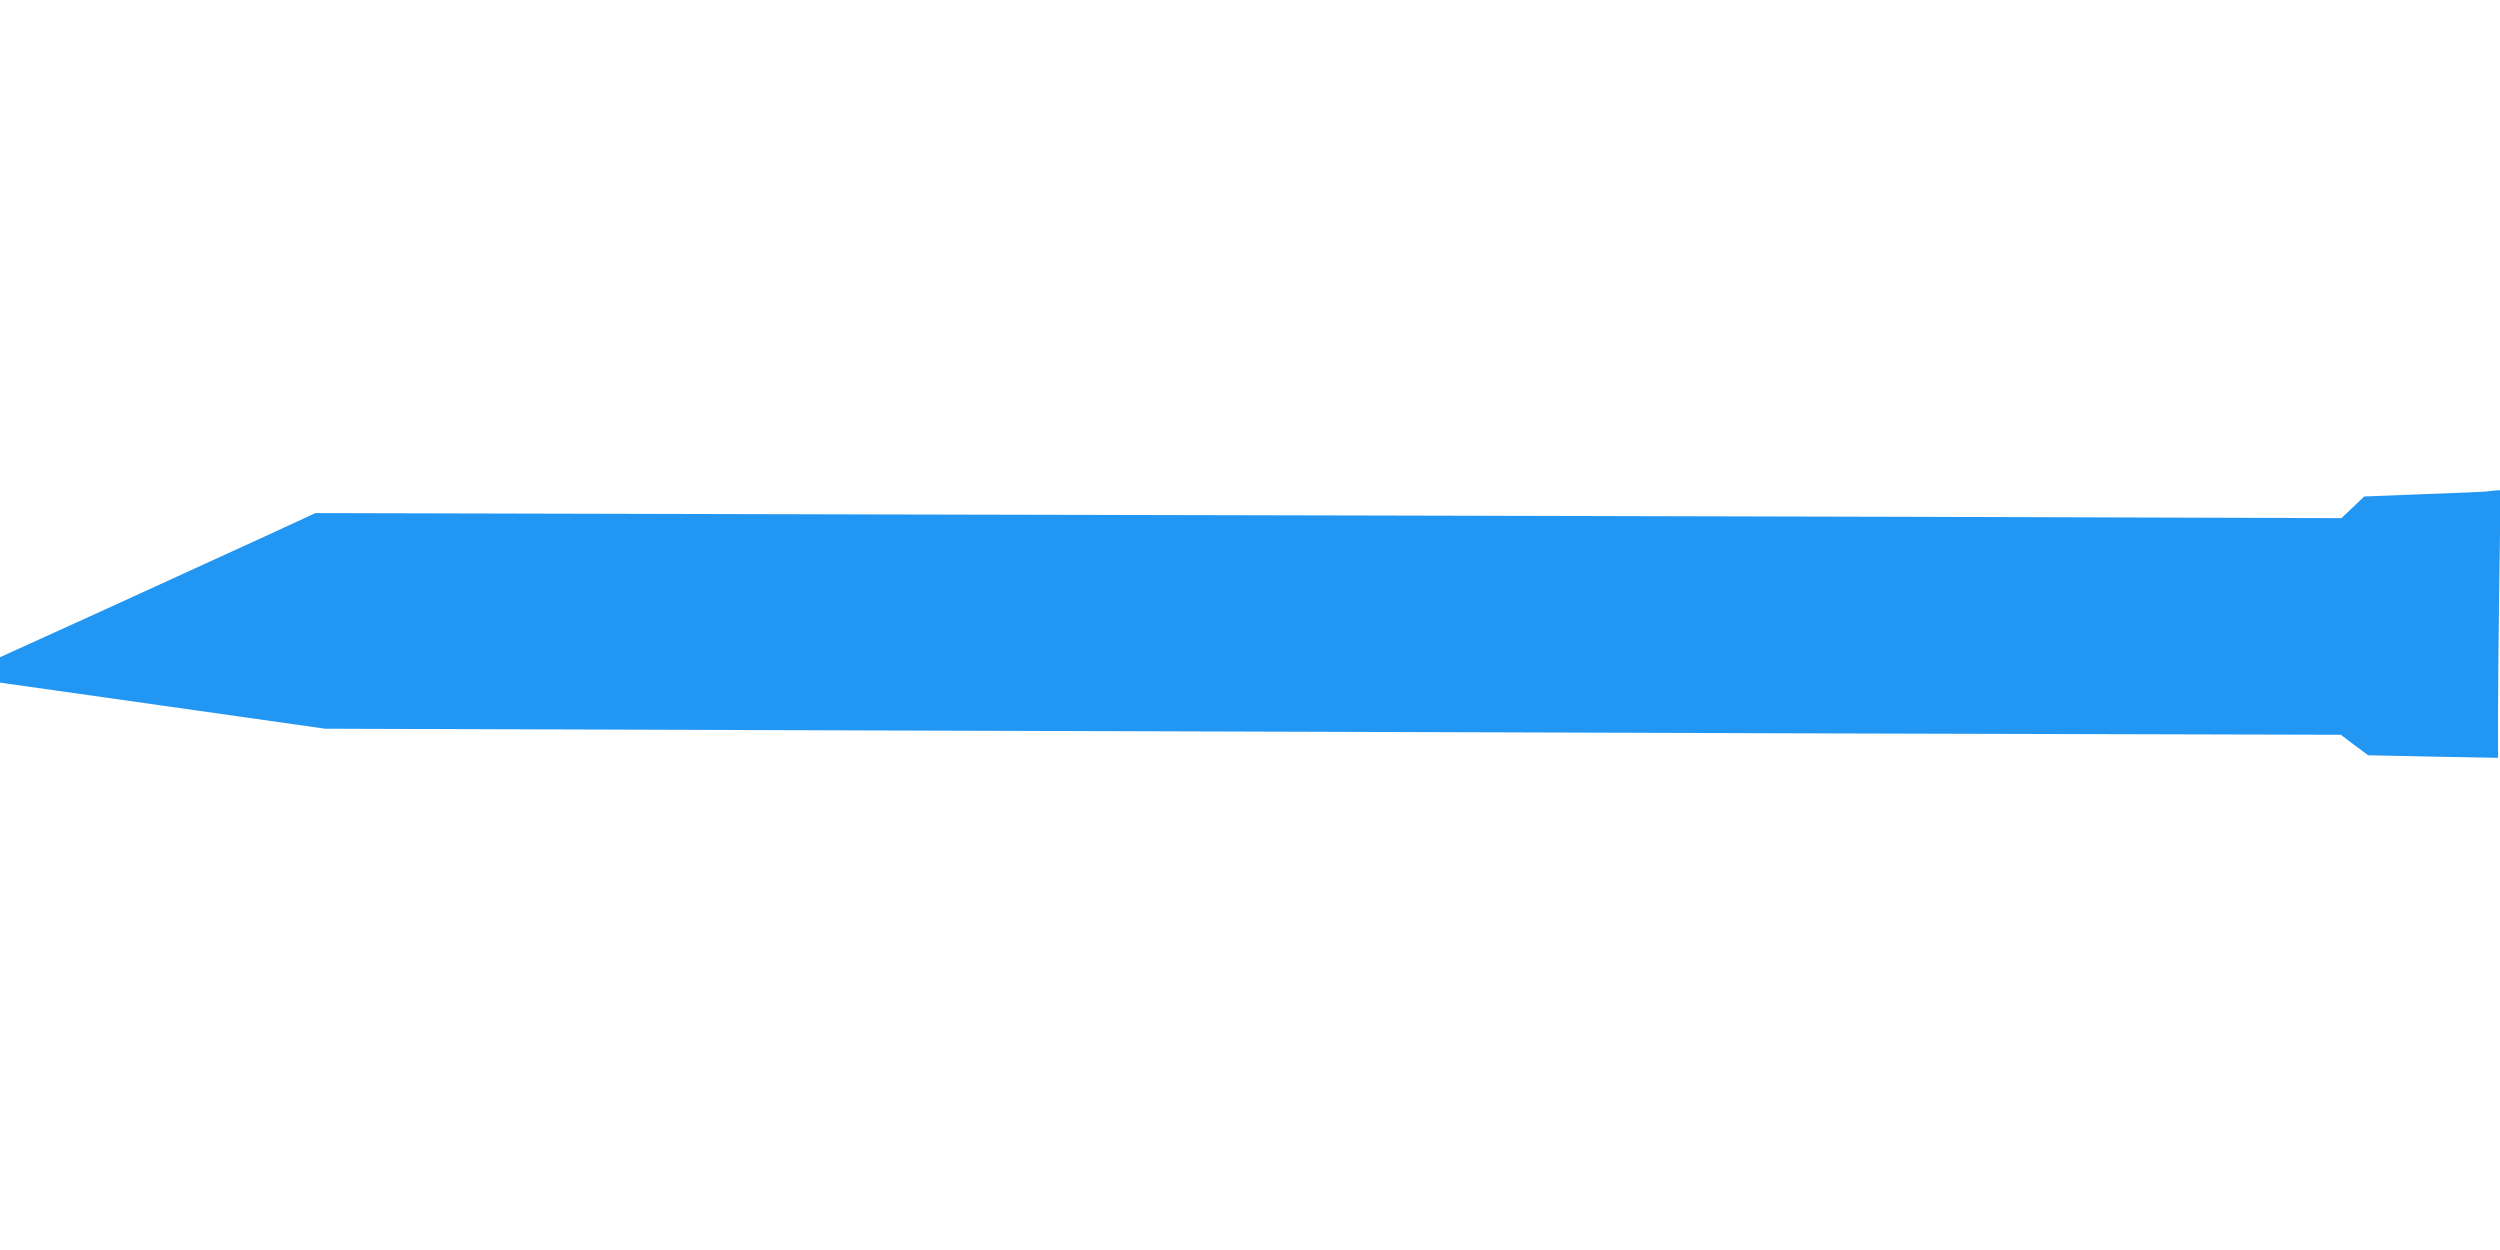 <?xml version="1.0" standalone="no"?>
<!DOCTYPE svg PUBLIC "-//W3C//DTD SVG 20010904//EN"
 "http://www.w3.org/TR/2001/REC-SVG-20010904/DTD/svg10.dtd">
<svg version="1.0" xmlns="http://www.w3.org/2000/svg"
 width="1280pt" height="640pt" viewBox="0 0 1280 640"
 preserveAspectRatio="xMidYMid meet">
<g transform="translate(0,640) scale(0.1,-0.1)"
fill="#2196f3" stroke="none">
<path d="M12735 3884 c-11 -2 -157 -8 -325 -14 l-305 -12 -58 -55 -59 -56
-2261 7 c-1244 3 -3578 9 -5187 12 l-2925 7 -260 -120 c-143 -65 -506 -231
-807 -369 l-548 -249 0 -65 0 -65 833 -118 832 -118 2835 -9 c1559 -5 3881
-12 5160 -16 l2325 -6 70 -53 70 -52 333 -7 332 -6 0 242 c0 134 3 442 7 686
l6 442 -24 -1 c-13 -1 -33 -3 -44 -5z"/>
</g>
</svg>
